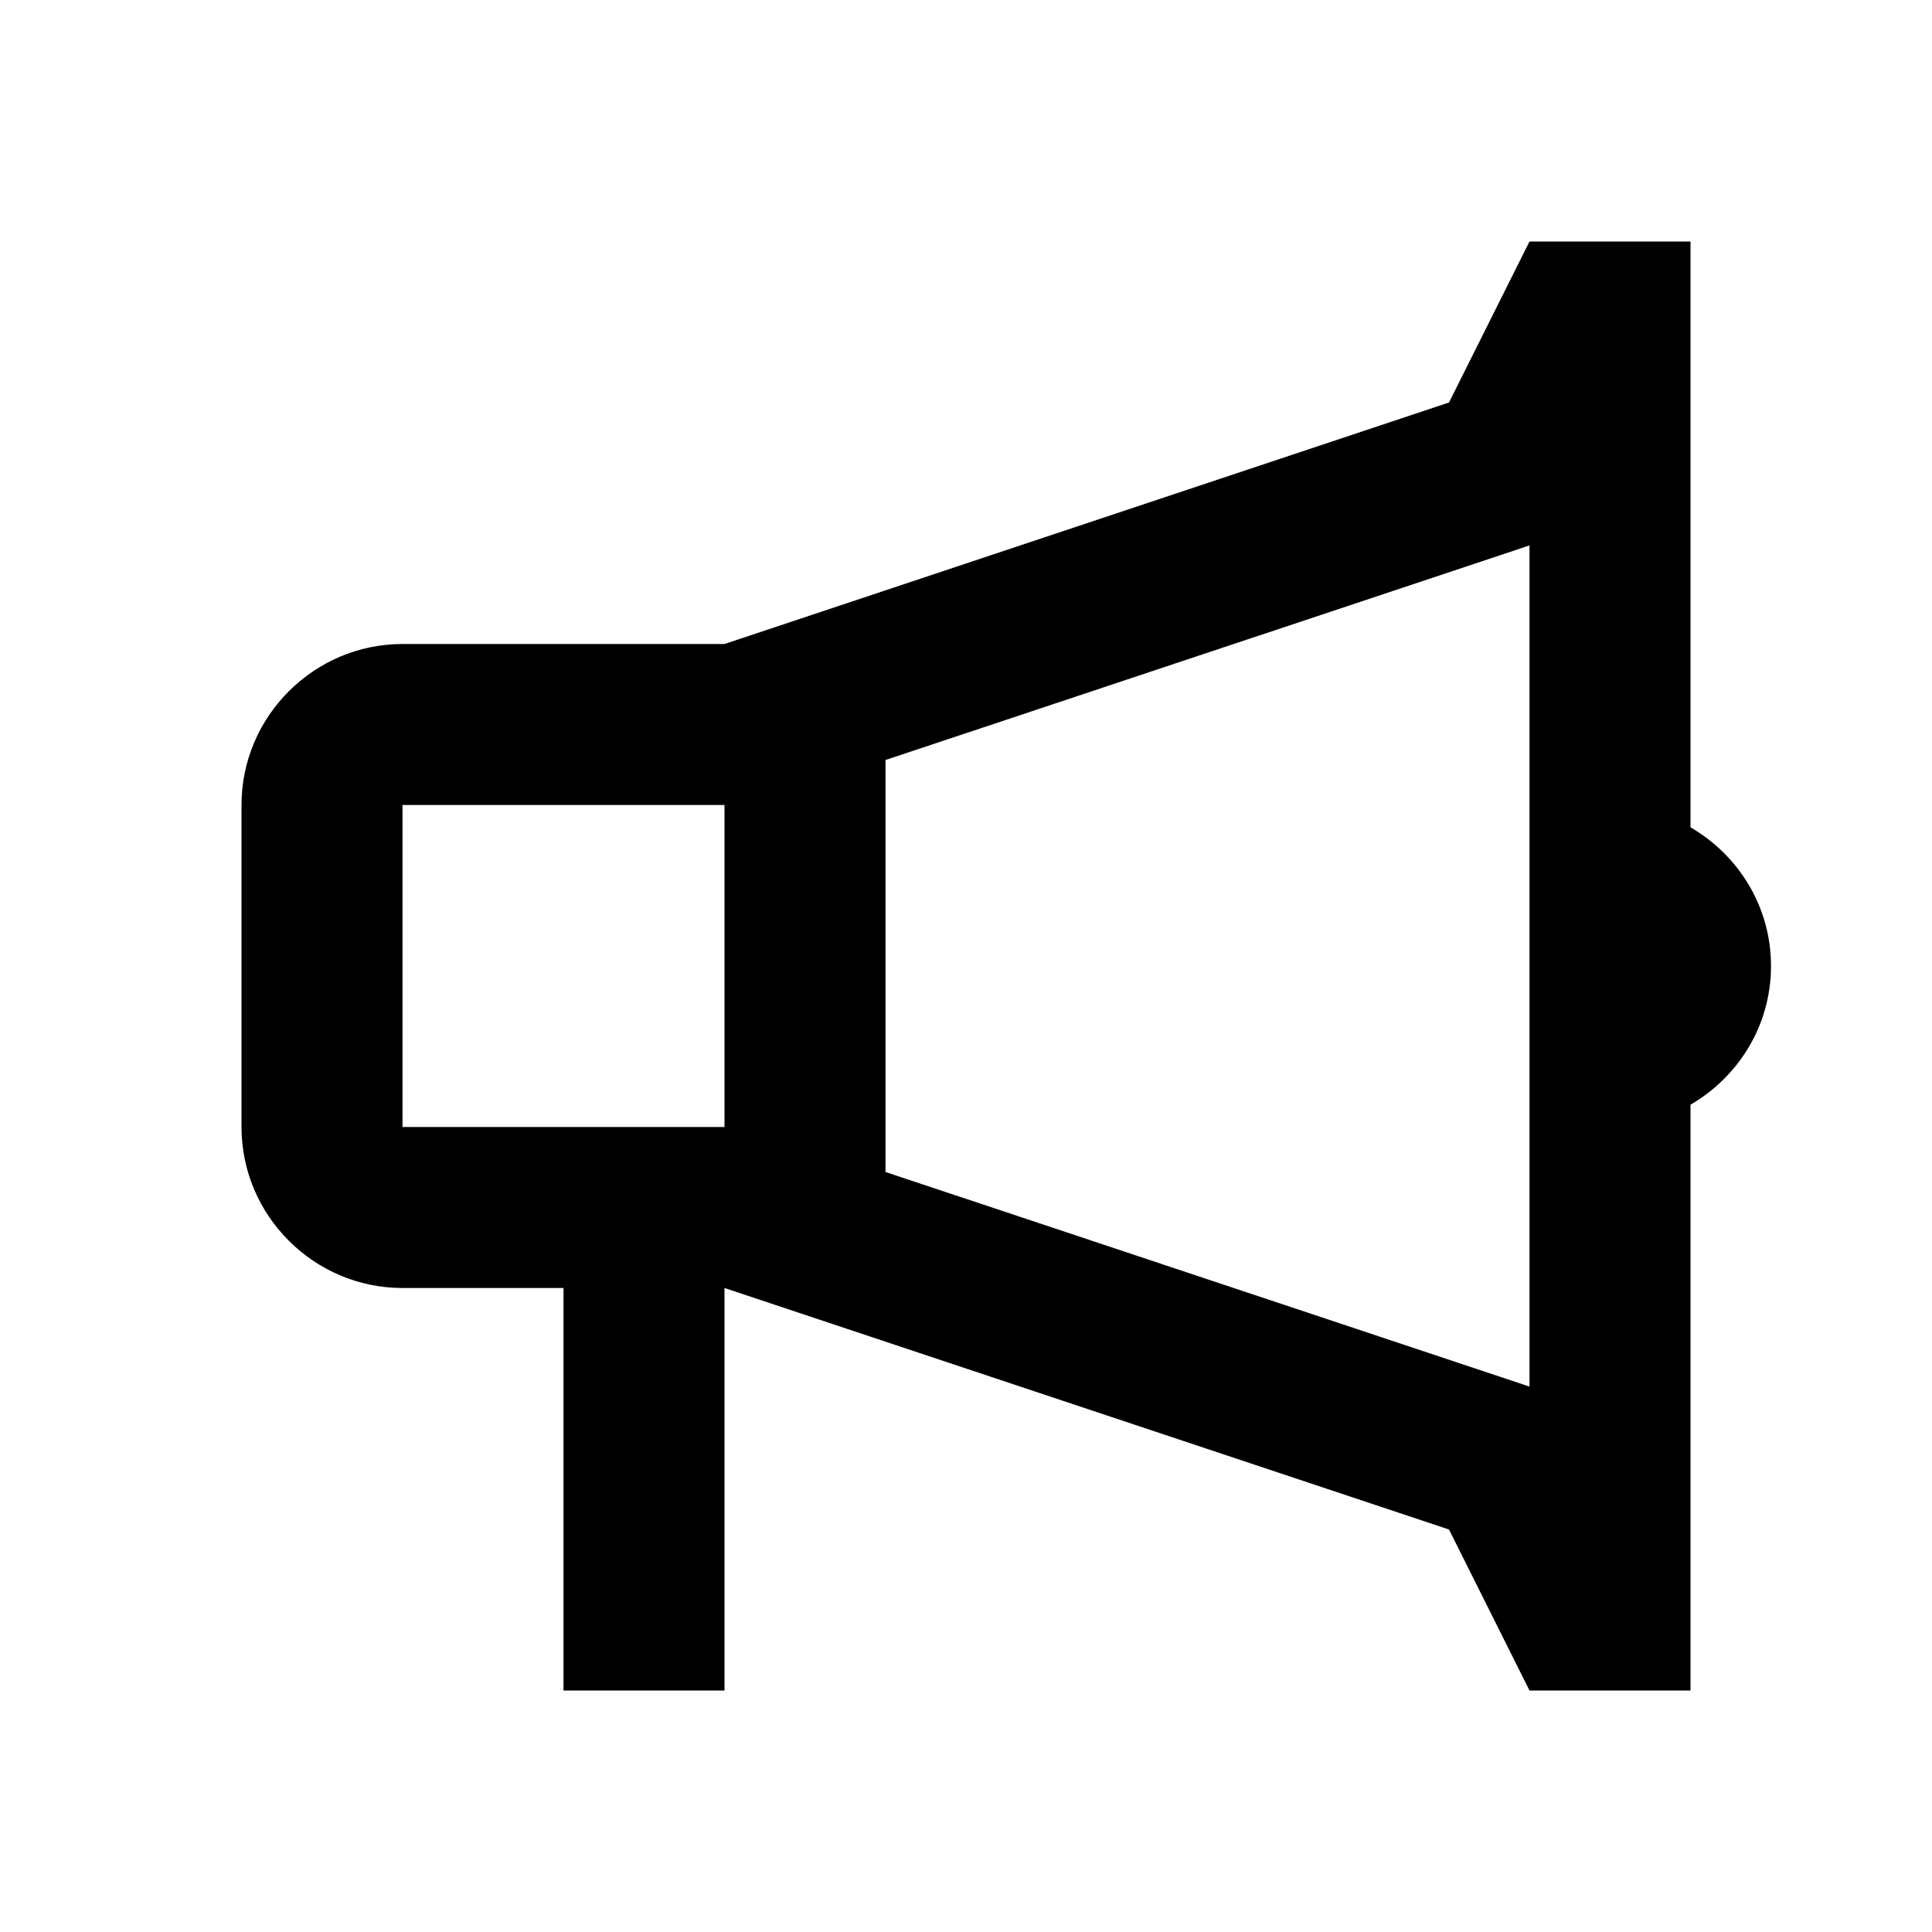 <svg height="24px" width="24px" viewBox="0 0 24 24" xmlns="http://www.w3.org/2000/svg" fill="#000000"><path d="M 19 3 L 18 5 L 9 8 L 5 8 C 3.9 8 3 8.9 3 10 L 3 14 C 3 15.1 3.9 16 5 16 L 7 16 L 7 21 L 9 21 L 9 16 L 18 19 L 19 21 L 21 21 L 21 13.723 C 21.596 13.376 22 12.739 22 12 C 22 11.261 21.596 10.624 21 10.277 L 21 3 L 19 3 z M 19 6.775 L 19 17.225 L 18.633 17.102 L 11 14.559 L 11 9.441 L 18.633 6.898 L 19 6.775 z M 5 10 L 9 10 L 9 14 L 7 14 L 5 14 L 5 10 z"></path></svg>